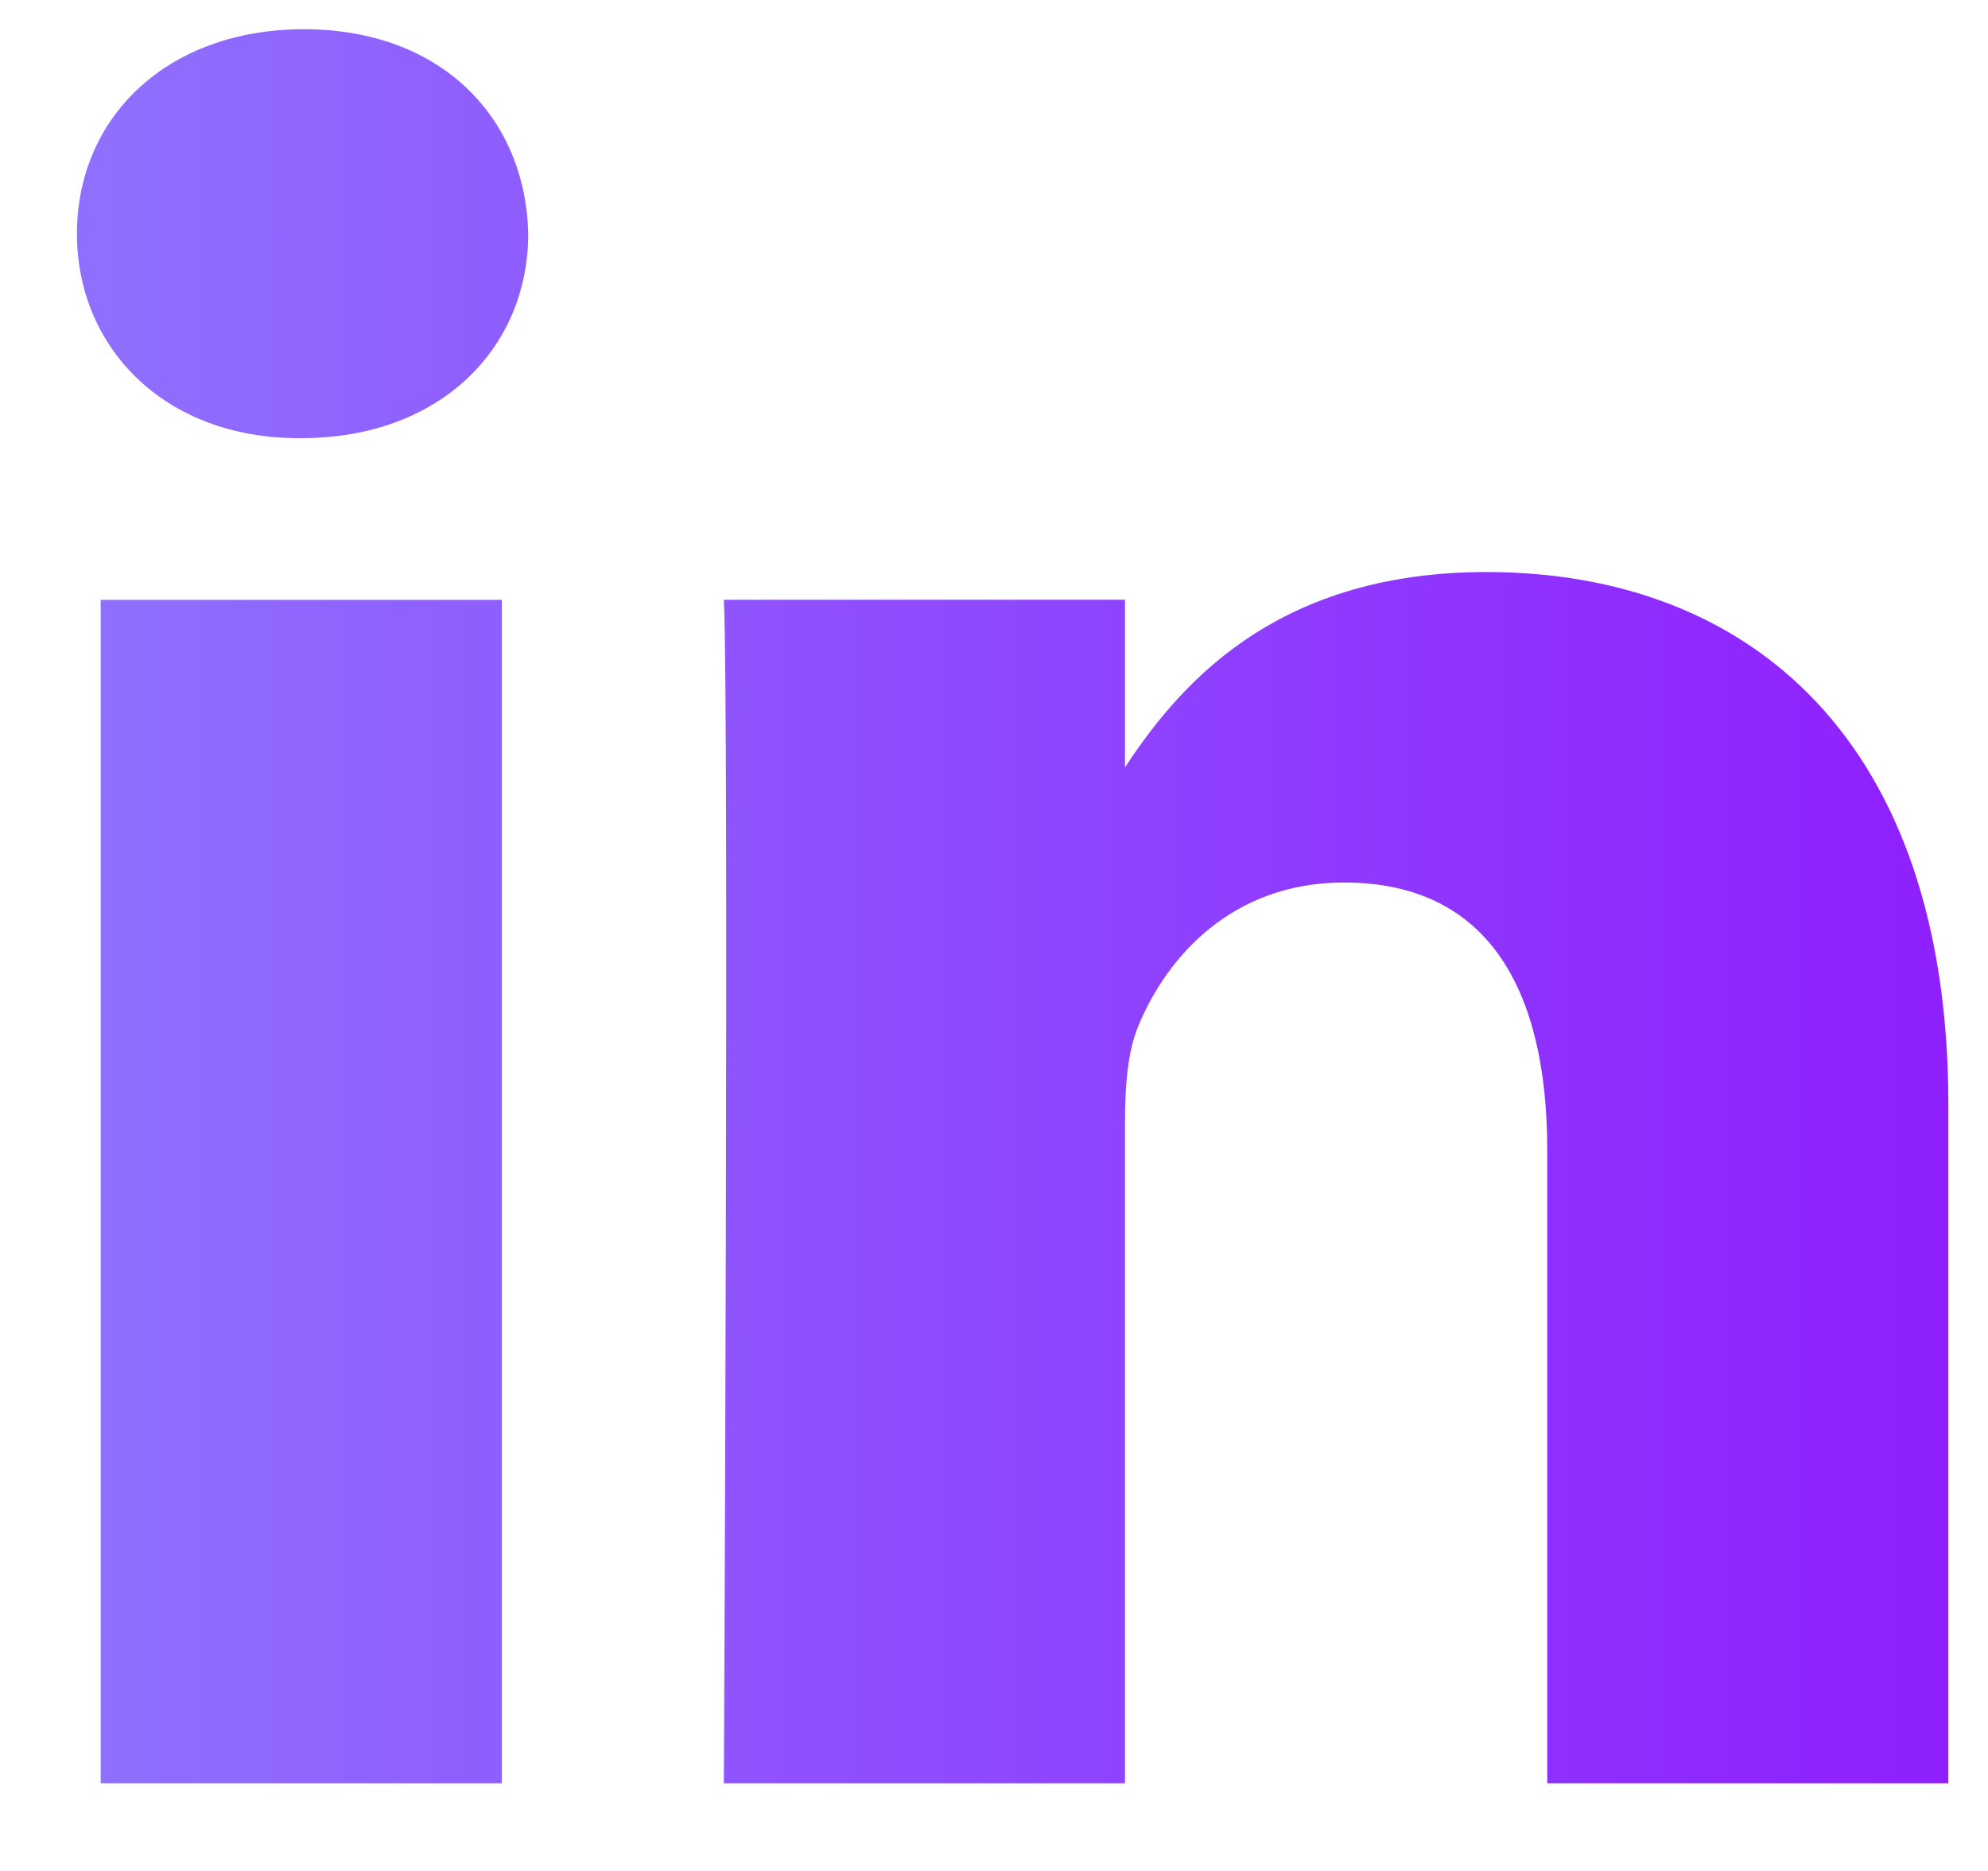 <svg width="17" height="16" viewBox="0 0 17 16" fill="none" xmlns="http://www.w3.org/2000/svg">
<path d="M4.291 15.25V5.13H0.861V15.25H4.291ZM2.576 3.747C3.772 3.747 4.517 2.97 4.517 1.999C4.495 1.006 3.772 0.25 2.599 0.25C1.426 0.25 0.658 1.006 0.658 1.999C0.658 2.97 1.403 3.747 2.554 3.747H2.576H2.576ZM6.19 15.25H9.62V9.598C9.62 9.296 9.642 8.994 9.733 8.777C9.981 8.173 10.545 7.547 11.493 7.547C12.734 7.547 13.231 8.475 13.231 9.836V15.25H16.661V9.447C16.661 6.338 14.968 4.892 12.711 4.892C10.861 4.892 10.048 5.906 9.597 6.597H9.62V5.129H6.19C6.235 6.079 6.19 15.25 6.19 15.25L6.19 15.25Z" fill="url(#paint0_linear_234_1875)"/>
<defs>
<linearGradient id="paint0_linear_234_1875" x1="0.658" y1="7.75" x2="16.661" y2="7.75" gradientUnits="userSpaceOnUse">
<stop stop-color="#8F70FE"/>
<stop offset="1" stop-color="#8F1FFE"/>
</linearGradient>
</defs>
</svg>
